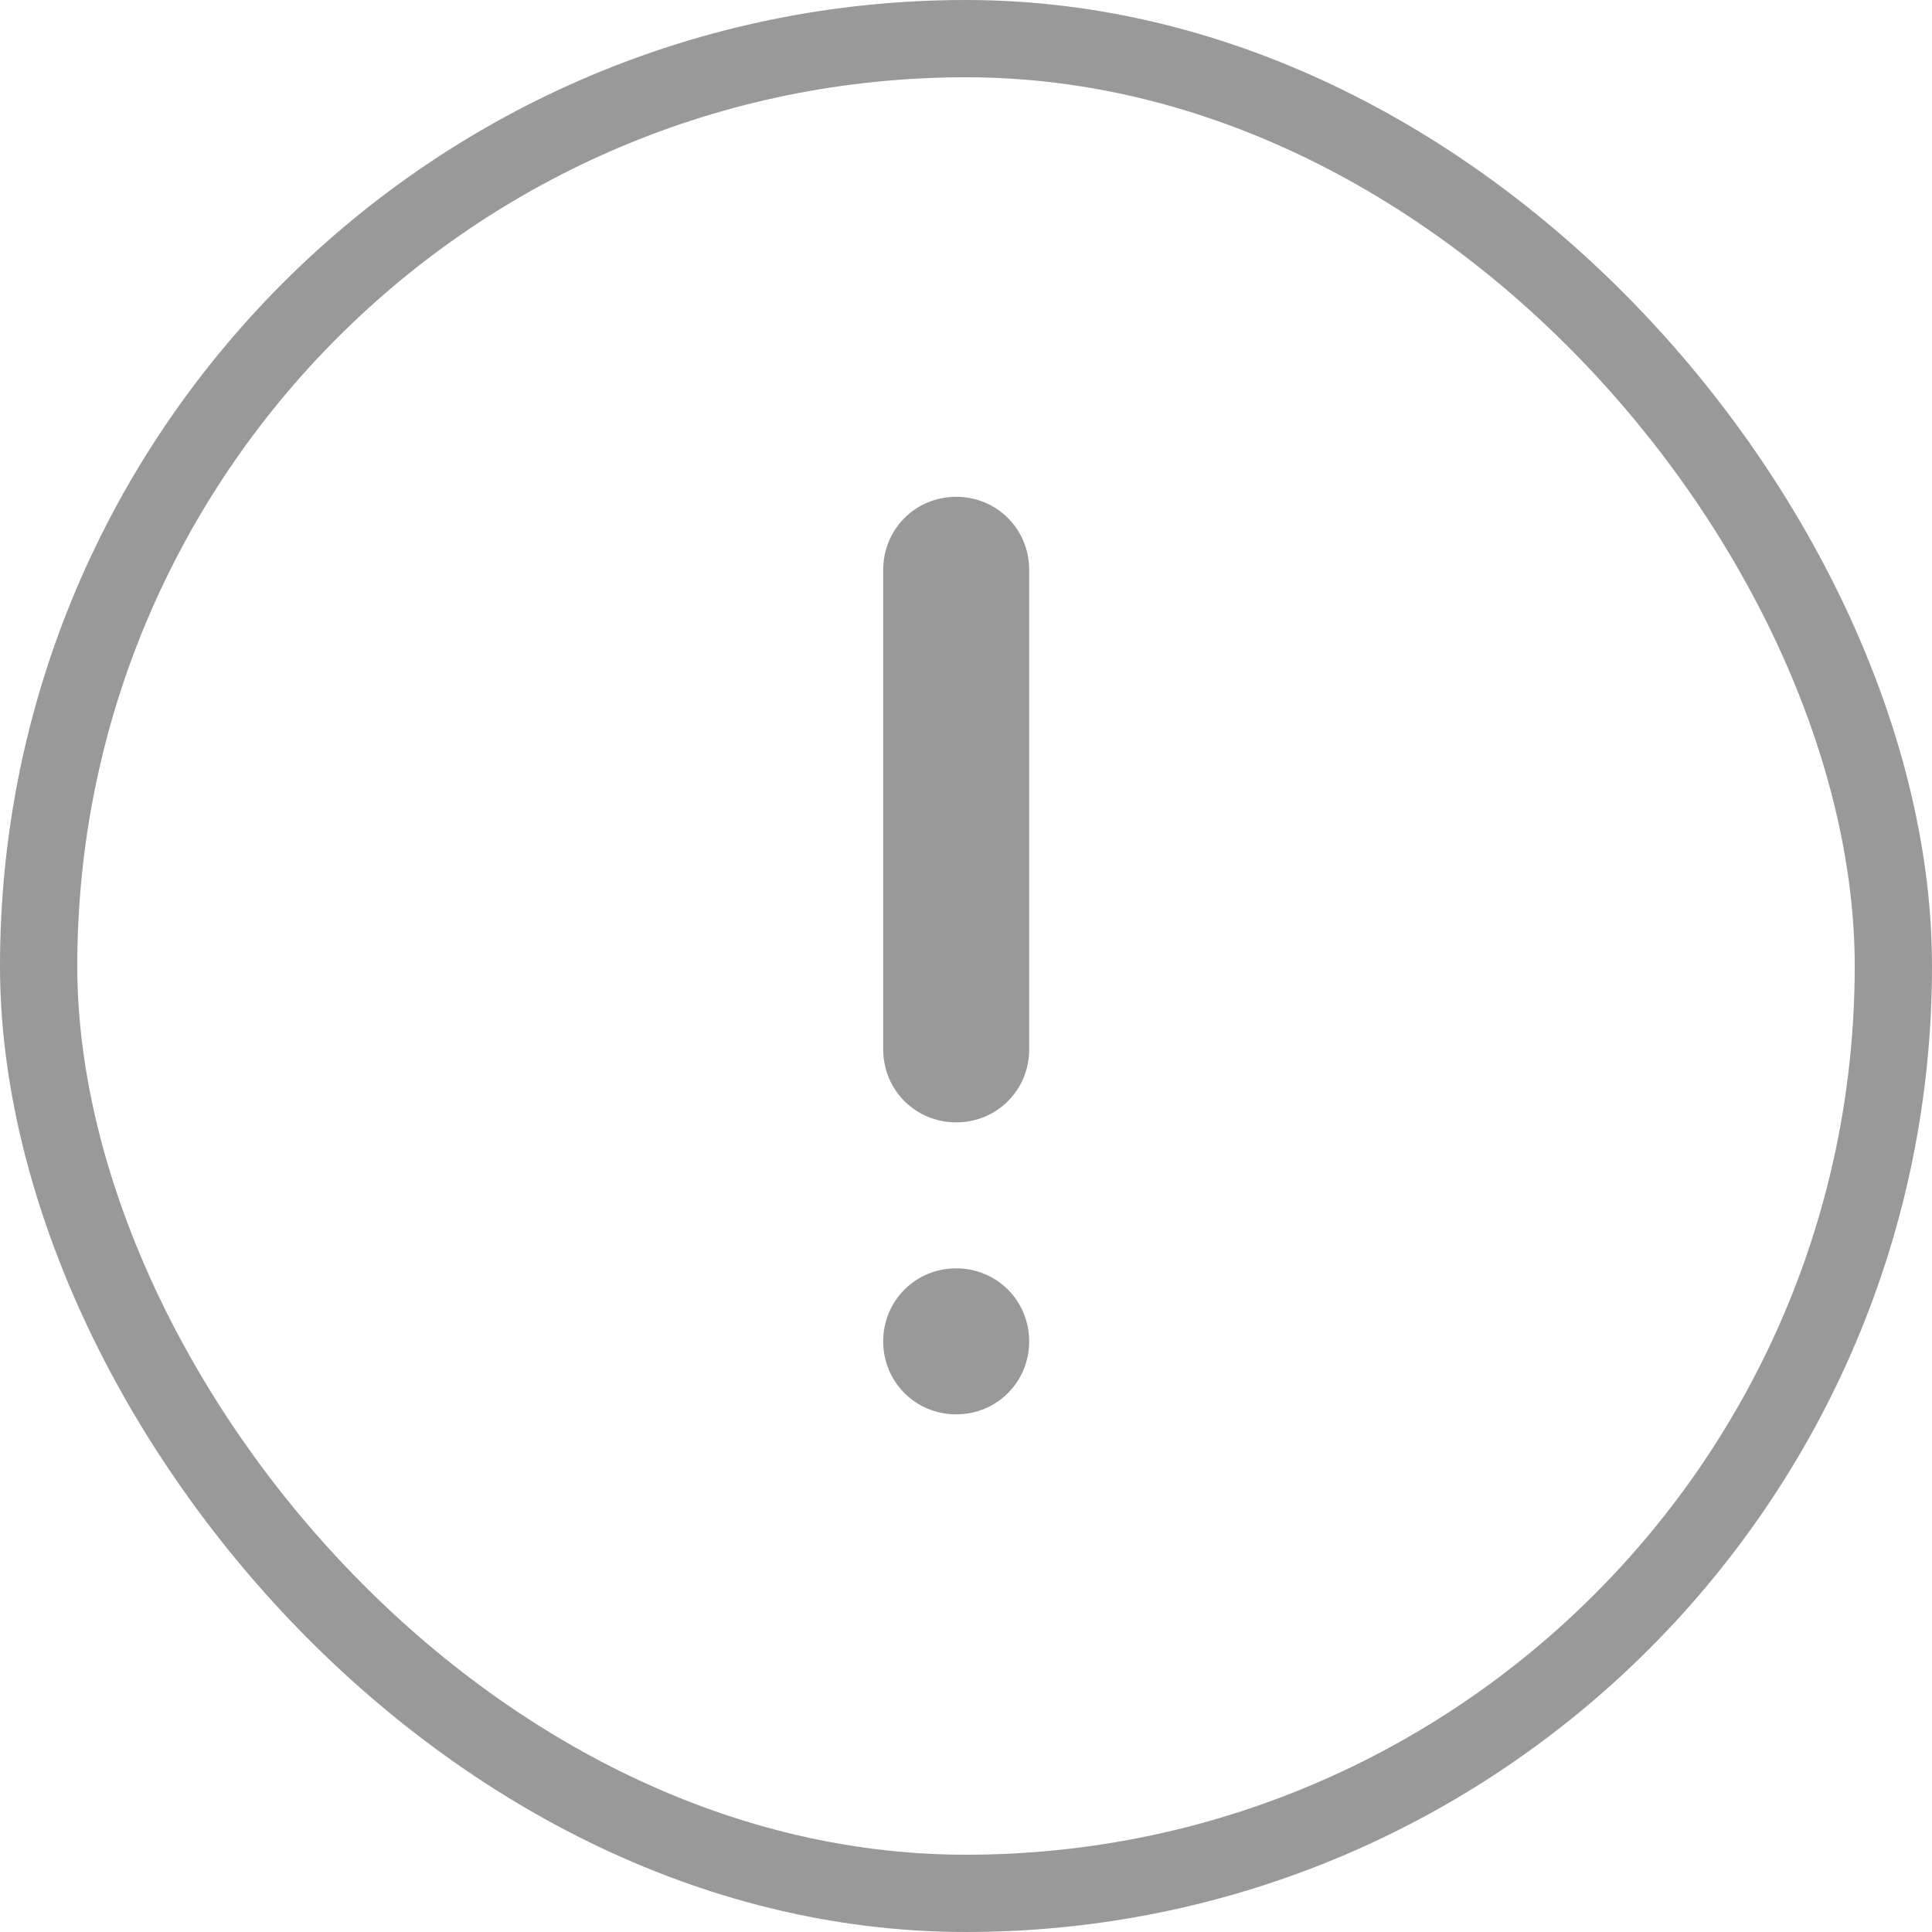 <svg width="50" height="50" viewBox="0 0 50 50" fill="none" xmlns="http://www.w3.org/2000/svg">
<path fill-rule="evenodd" clip-rule="evenodd" d="M24.746 32.825C23.694 32.825 22.857 33.662 22.857 34.714C22.857 35.767 23.694 36.603 24.746 36.603C25.799 36.603 26.635 35.767 26.635 34.714C26.635 33.662 25.799 32.825 24.746 32.825ZM24.746 12.857C23.694 12.857 22.857 13.693 22.857 14.746V27.159C22.857 28.211 23.694 29.047 24.746 29.047C25.799 29.047 26.635 28.211 26.635 27.159V14.746C26.635 13.693 25.799 12.857 24.746 12.857Z" fill="#999999"/>
<rect x="1" y="1" width="48" height="48" rx="24" stroke="#999999" stroke-width="2"/>
</svg>
